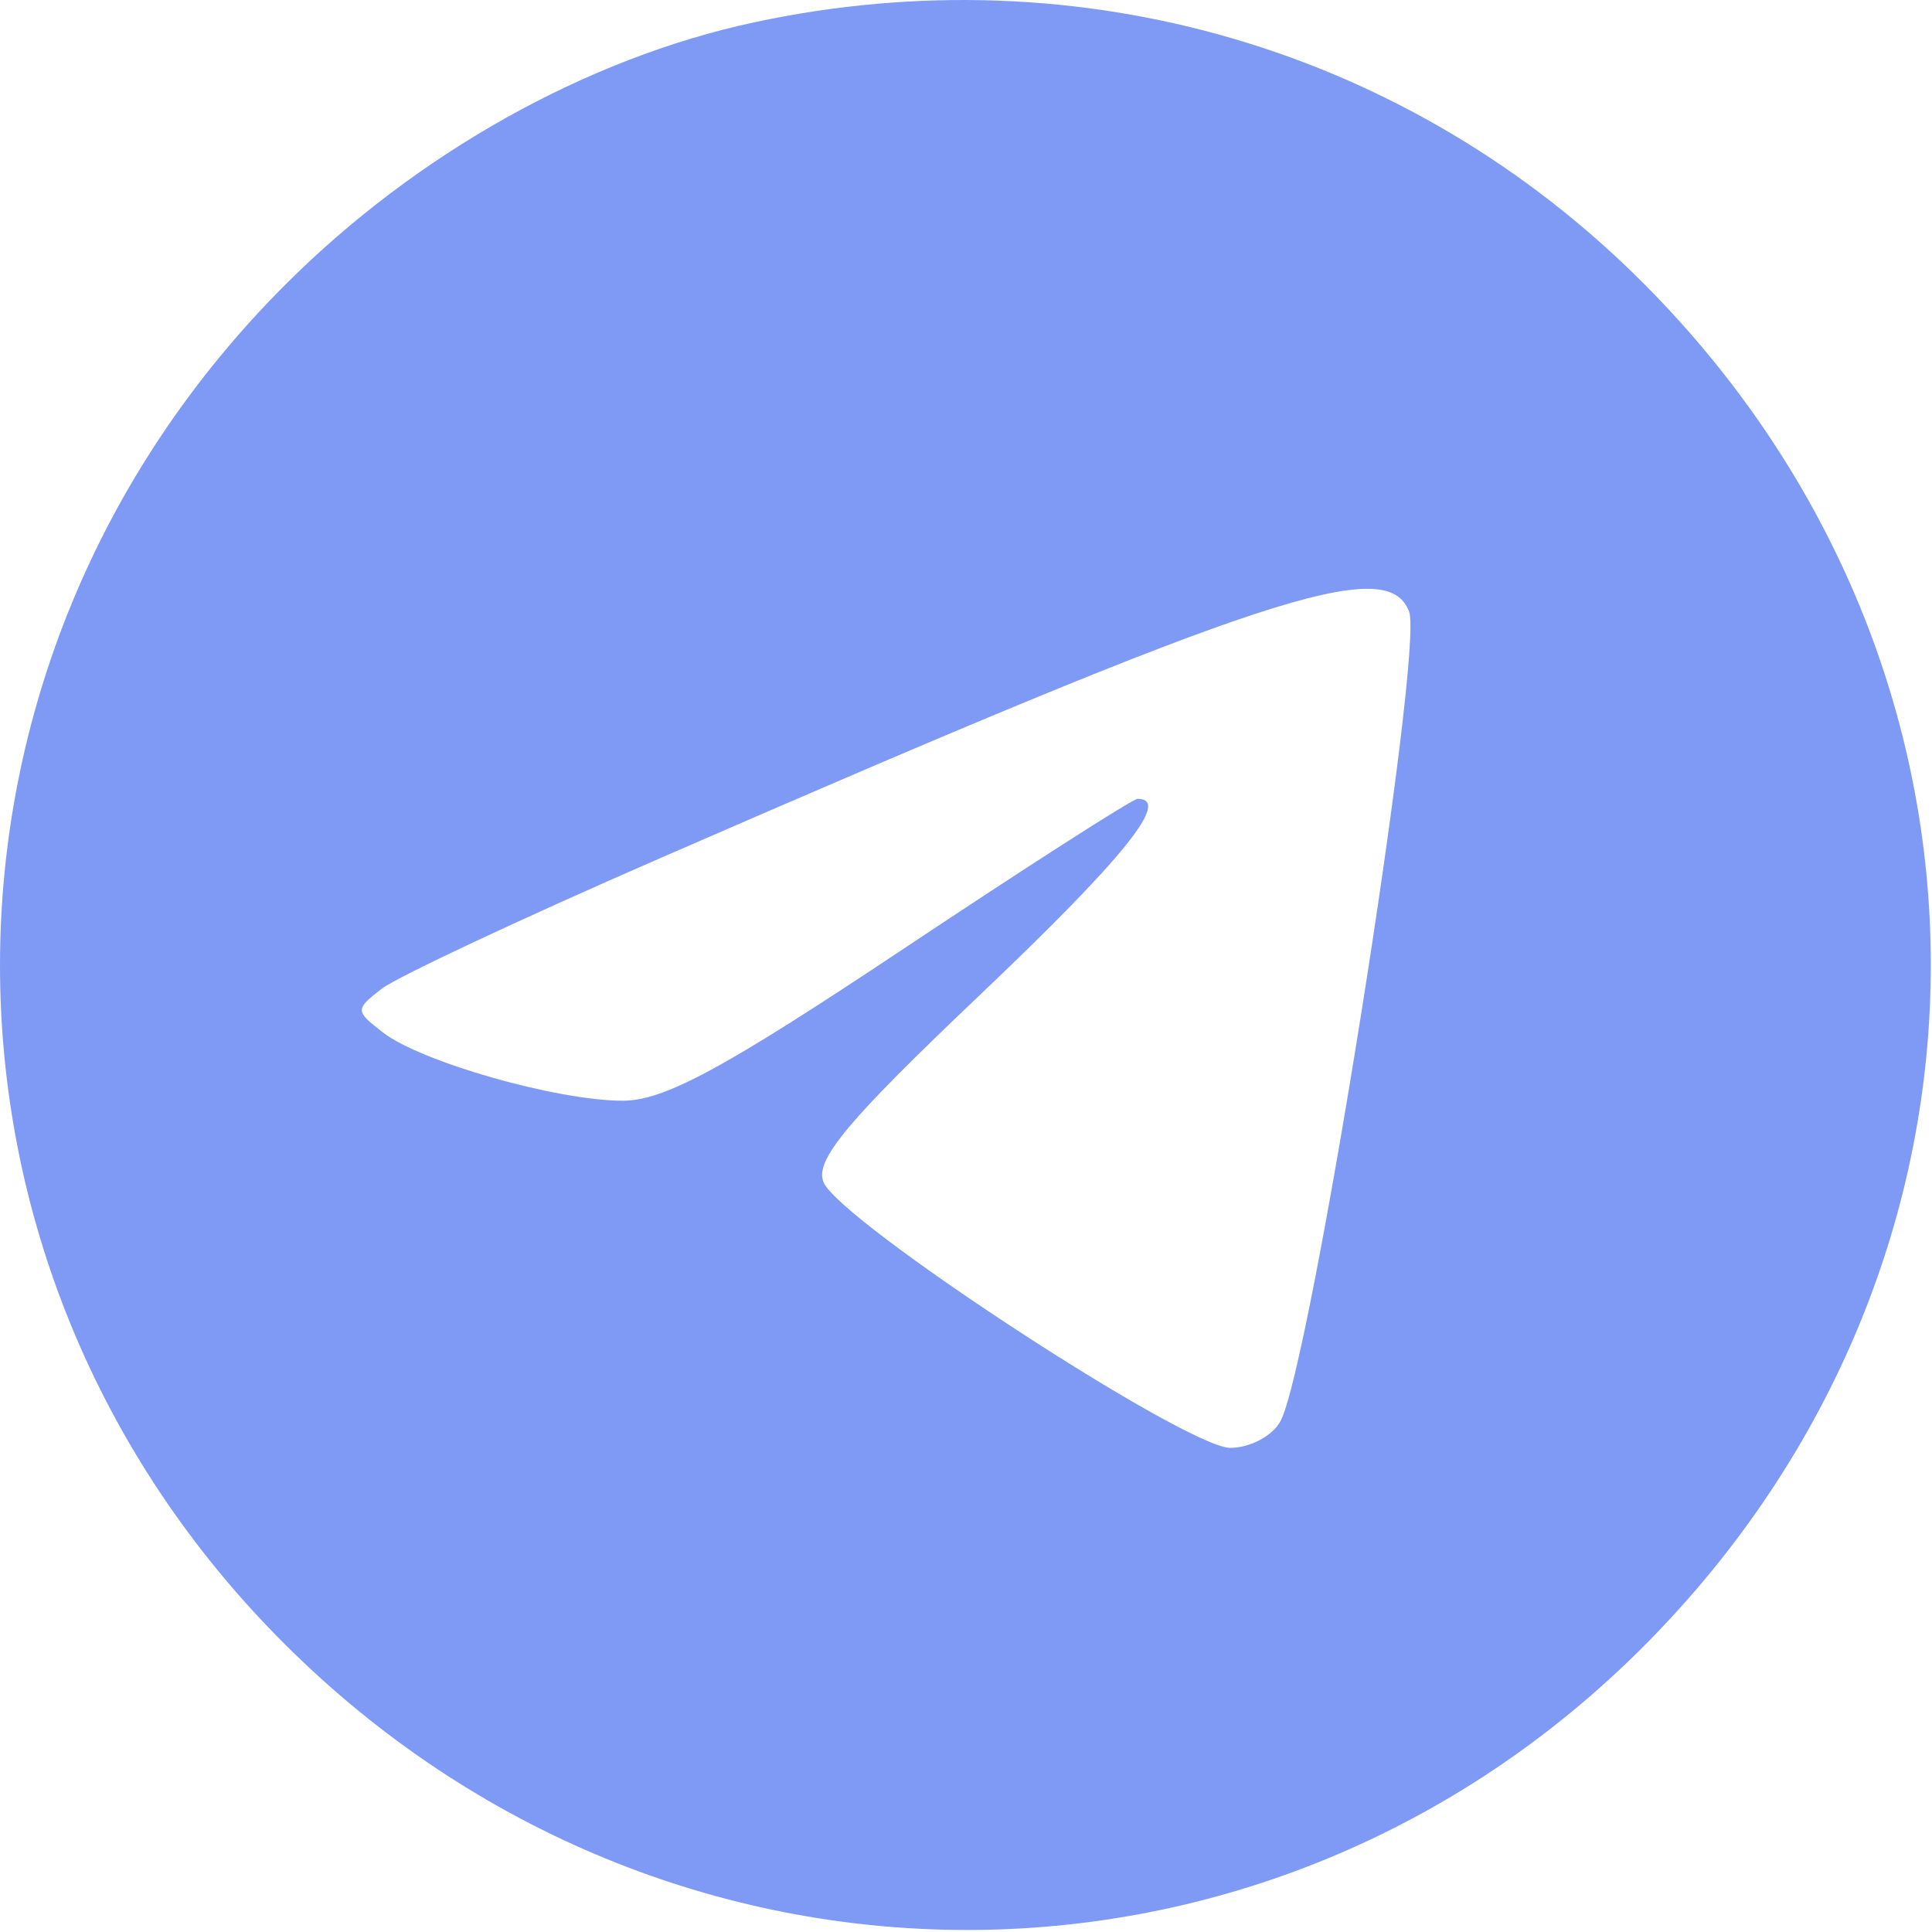 <?xml version="1.0" encoding="UTF-8"?> <svg xmlns="http://www.w3.org/2000/svg" width="128" height="128" viewBox="0 0 128 128" fill="none"><path fill-rule="evenodd" clip-rule="evenodd" d="M49.959 1.481C38.857 3.865 27.595 10.168 18.898 18.864C-6.286 44.05 -6.301 83.844 18.865 108.928C44.161 134.143 83.912 134.184 108.947 109.02C134.247 83.59 134.247 44.261 108.947 18.831C93.459 3.264 71.597 -3.166 49.959 1.481ZM93.356 40.519C94.354 43.12 86.844 90.403 84.837 94.153C84.316 95.127 82.818 95.925 81.508 95.925C78.576 95.925 55.532 80.862 54.551 78.303C53.988 76.838 56.143 74.261 64.9 65.939C74.49 56.822 77.625 52.925 75.369 52.925C75.044 52.925 68.021 57.425 59.763 62.925C47.918 70.814 44.01 72.925 41.257 72.925C36.903 72.925 27.902 70.362 25.365 68.4C23.525 66.977 23.523 66.876 25.281 65.513C26.283 64.736 34.608 60.831 43.781 56.837C83.933 39.349 91.901 36.727 93.356 40.519Z" fill="#7F9AF5"></path></svg> 